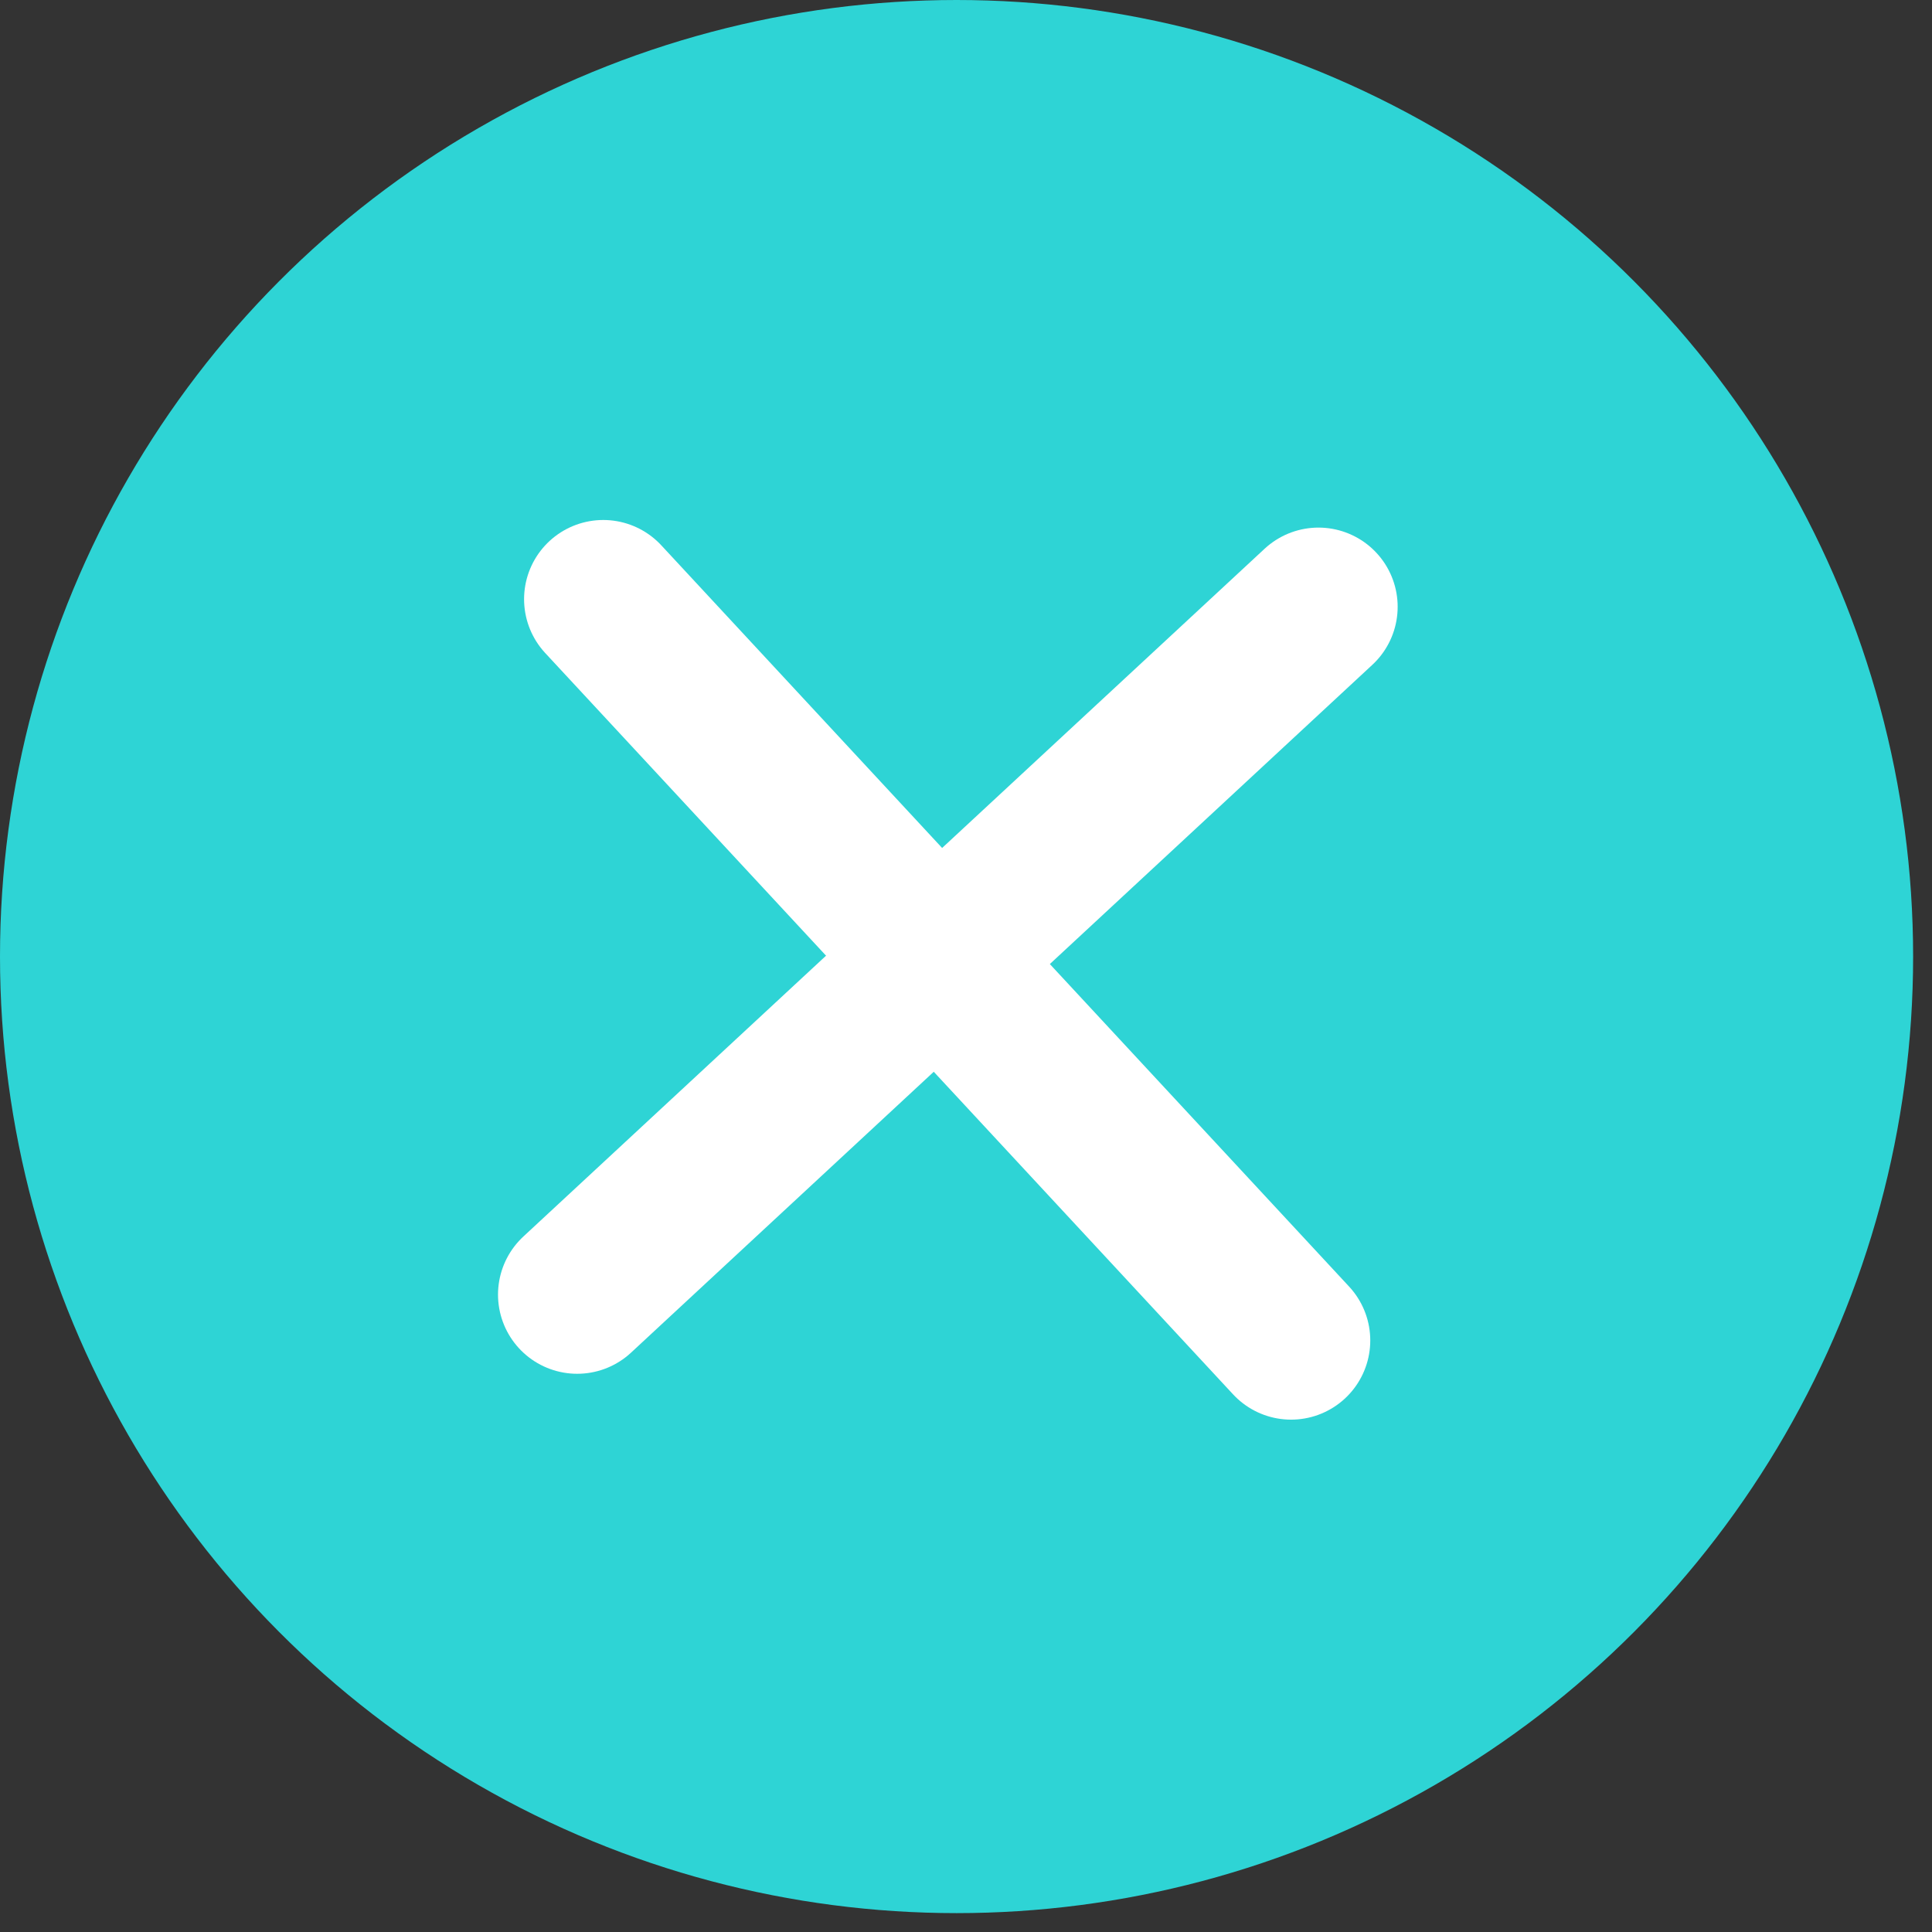 <svg width="61" height="61" viewBox="0 0 61 61" fill="none" xmlns="http://www.w3.org/2000/svg">
<rect x="0" y="0" width="61" height="61" fill="#333333" stroke="none"/>
<circle cx="30.202" cy="30.202" r="30.202" fill="#2ED4D5"/>
<path d="M41.629 19.158L18.224 40.875" stroke="white" stroke-width="5" stroke-linecap="round"/>
<path d="M19.047 18.918L40.764 42.323" stroke="white" stroke-width="5" stroke-linecap="round"/>
</svg>
